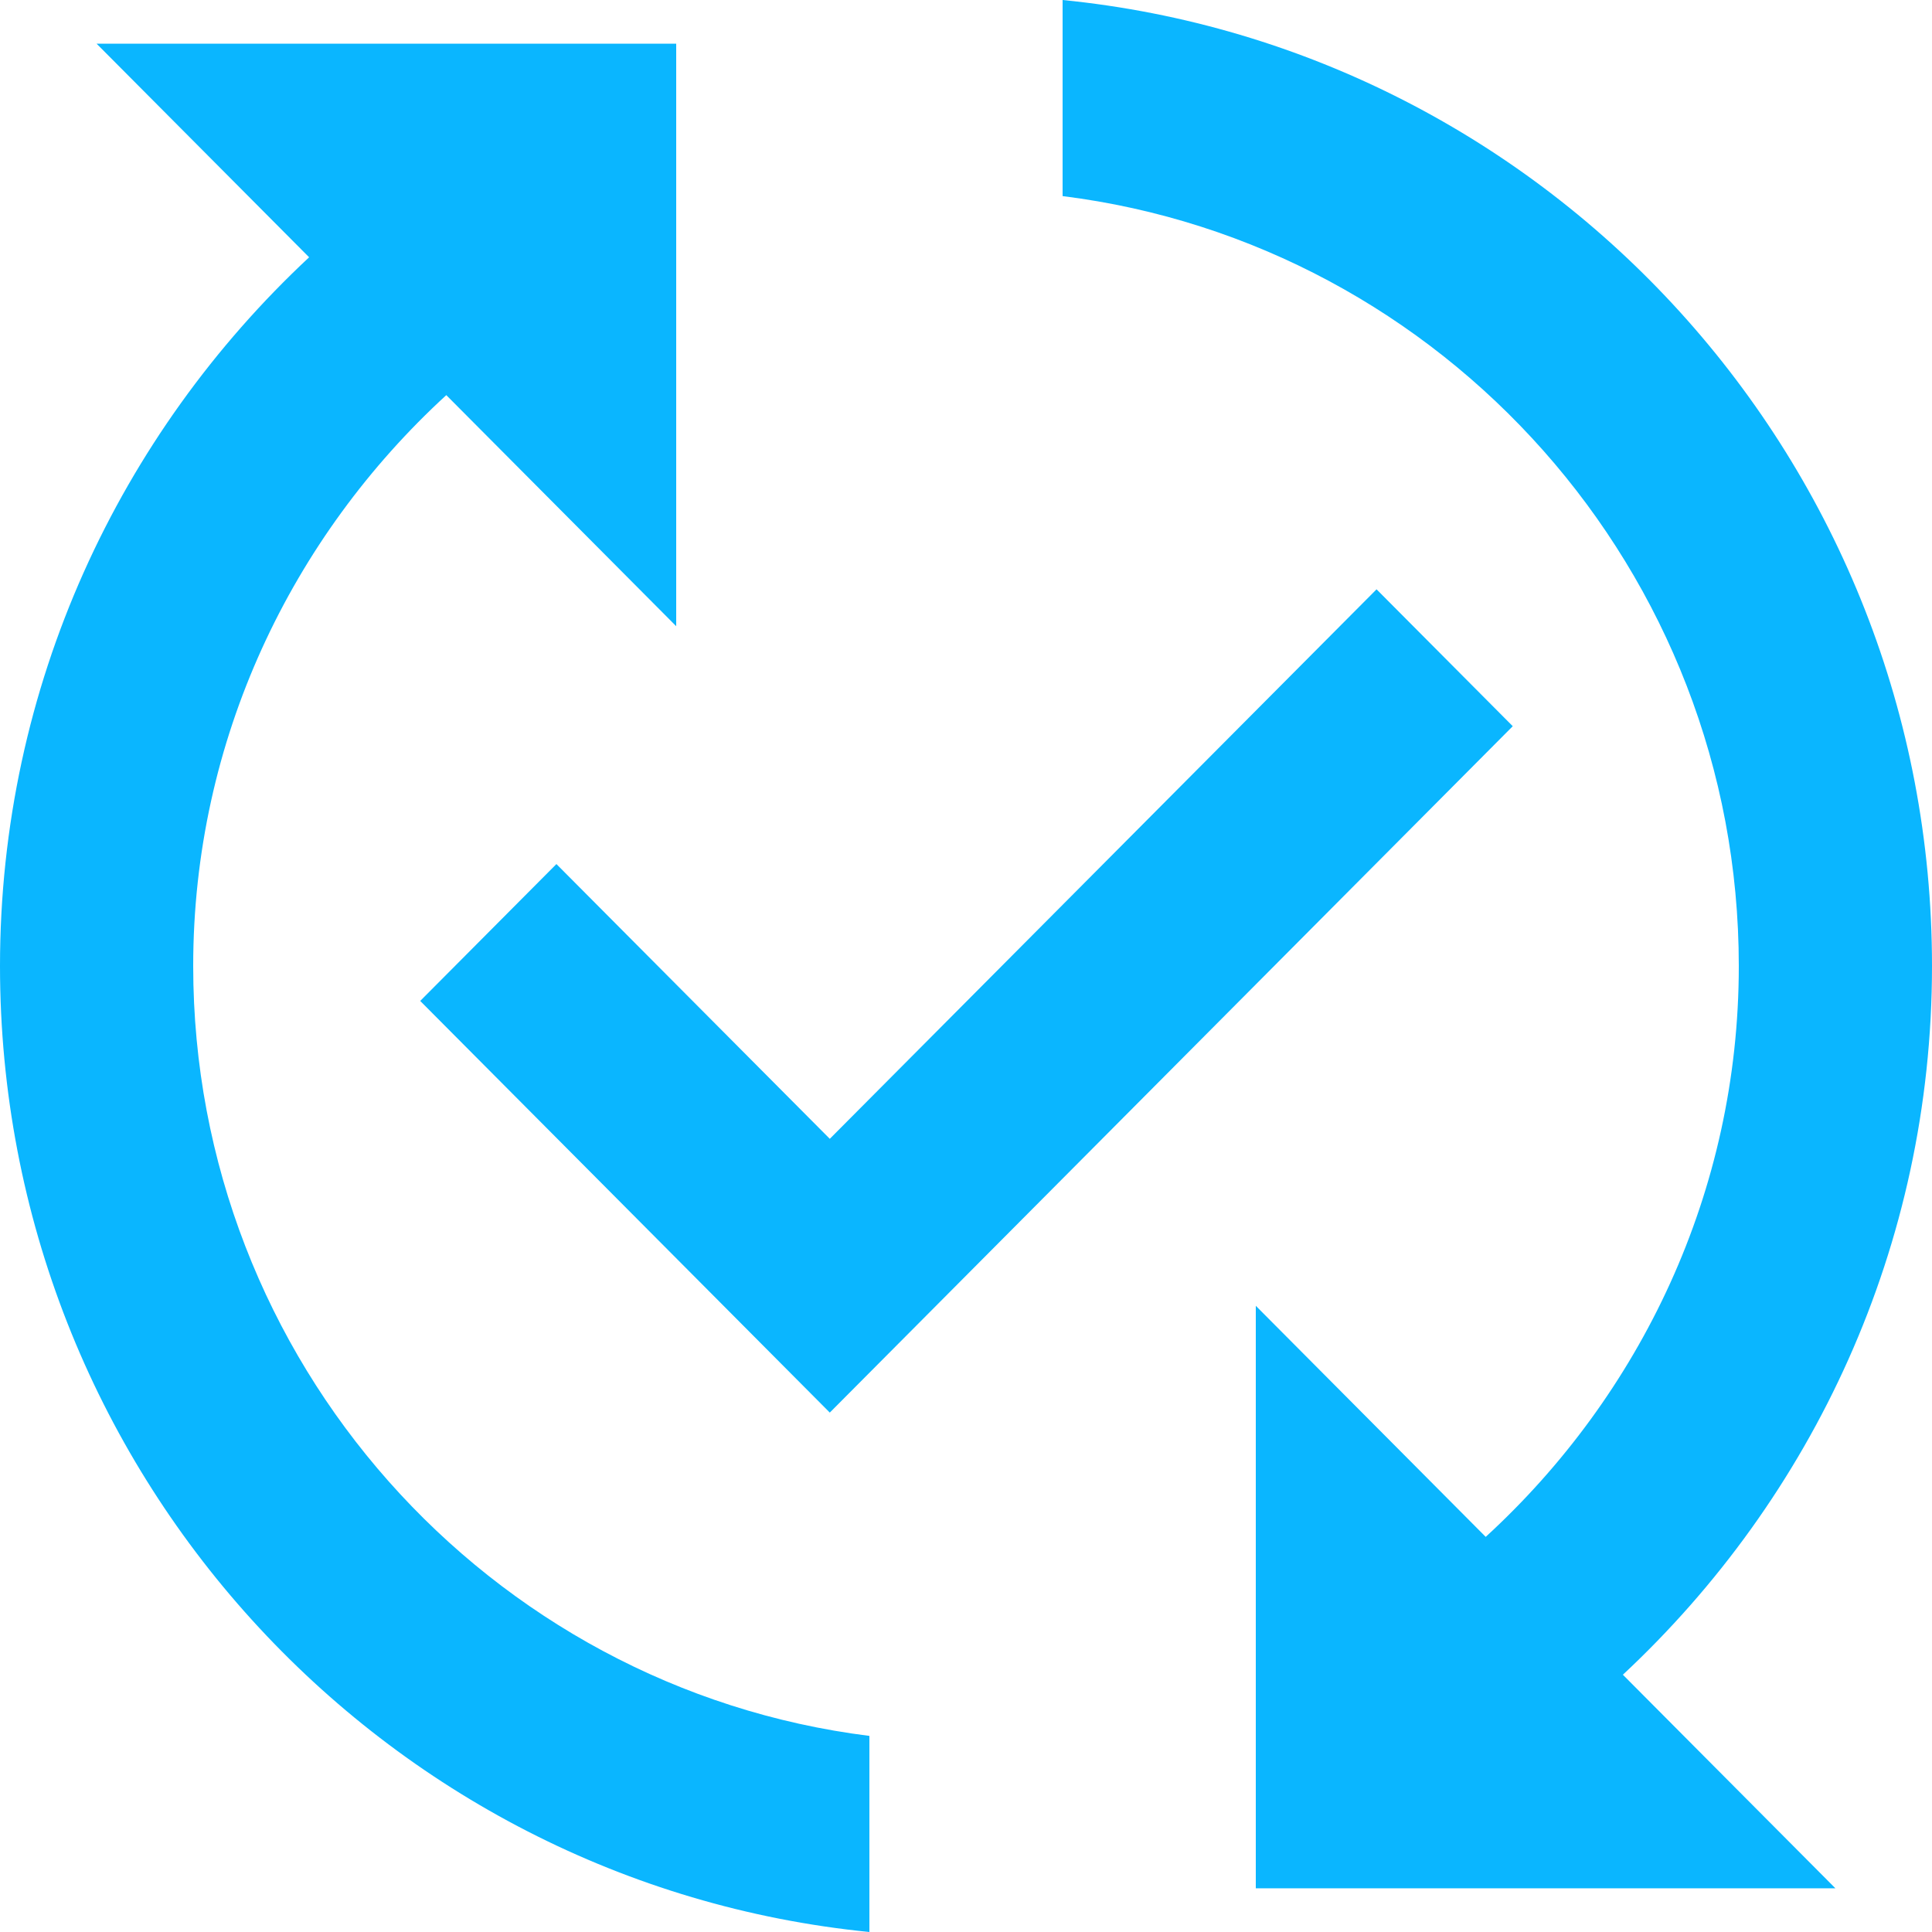 <svg width="60" height="60" viewBox="0 0 60 60" fill="none" xmlns="http://www.w3.org/2000/svg">
<path d="M46.98 22.553L25.77 43.869L13.05 31.085L17.28 26.834L25.77 35.367L42.75 18.302L46.98 22.553ZM6 30C6 22.975 9.06 16.673 13.86 12.271L21 19.447V1.357H3L9.6 7.99C3.72 13.477 0 21.286 0 30C0 45.648 11.85 58.492 27 60V53.91C15.18 52.432 6 42.271 6 30ZM60 30C60 14.352 48.15 1.508 33 0V6.09C44.82 7.568 54 17.729 54 30C54 37.025 50.94 43.327 46.14 47.729L39 40.553V58.643H57L50.4 52.01C56.28 46.523 60 38.714 60 30Z" fill="#0AB6FF"/>
</svg>
